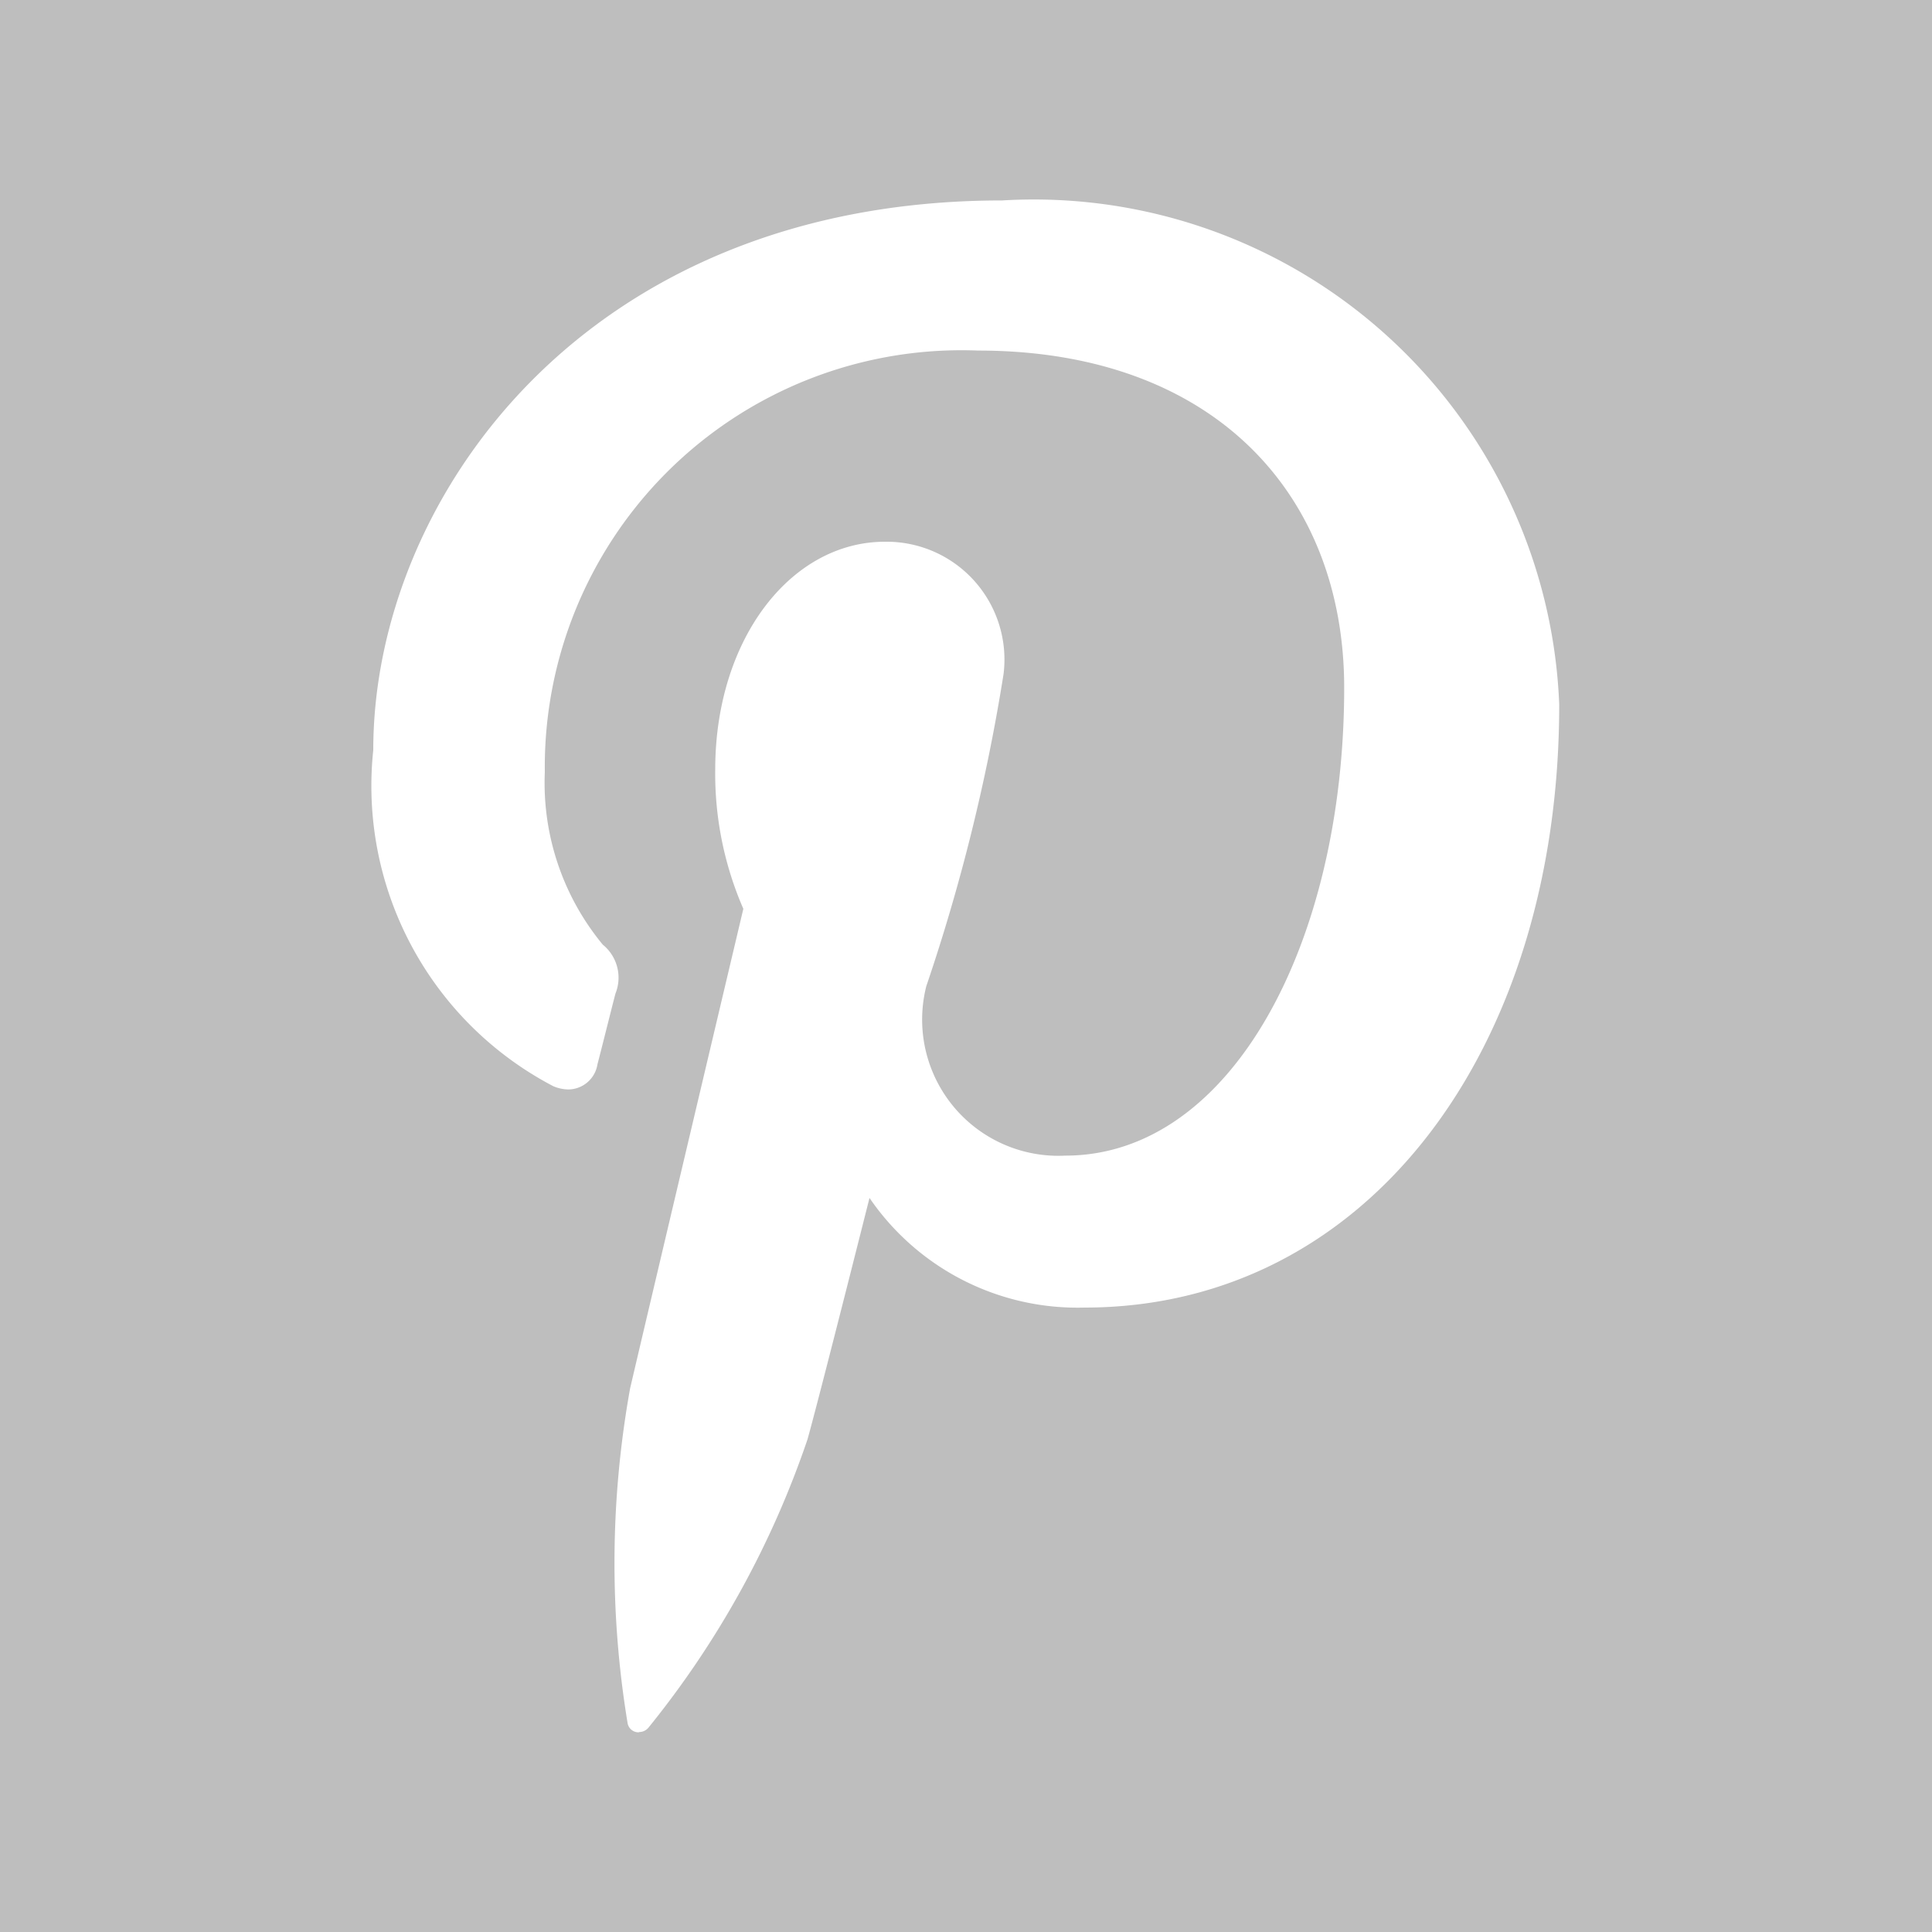 <svg xmlns="http://www.w3.org/2000/svg" width="20" height="20" viewBox="0 0 20 20">
    <path fill="#bebebe" d="M692.942 393.653h-20v-20h20zm-13.385-2.07a.125.125 0 0 0 .1-.048 9.691 9.691 0 0 0 1.644-2.981c.113-.4.642-2.5.642-2.5a2.609 2.609 0 0 0 2.225 1.135c2.928 0 4.915-2.669 4.915-6.243a5.443 5.443 0 0 0-5.767-5.218c-4.328 0-6.51 3.1-6.51 5.69a3.508 3.508 0 0 0 1.865 3.48.417.417 0 0 0 .156.033.308.308 0 0 0 .3-.261c.042-.159.142-.563.186-.731a.44.44 0 0 0-.131-.507 2.629 2.629 0 0 1-.6-1.787 4.314 4.314 0 0 1 4.485-4.363c2.446 0 3.79 1.495 3.79 3.491 0 2.627-1.162 4.843-2.888 4.843a1.41 1.41 0 0 1-1.438-1.754 19.528 19.528 0 0 0 .8-3.233 1.22 1.22 0 0 0-1.228-1.368c-.974 0-1.757 1.008-1.757 2.358a3.5 3.5 0 0 0 .291 1.442s-1 4.224-1.172 4.964a10.189 10.189 0 0 0-.027 3.461.115.115 0 0 0 .118.1" transform="translate(-672.942 -373.653)"/>
</svg>
